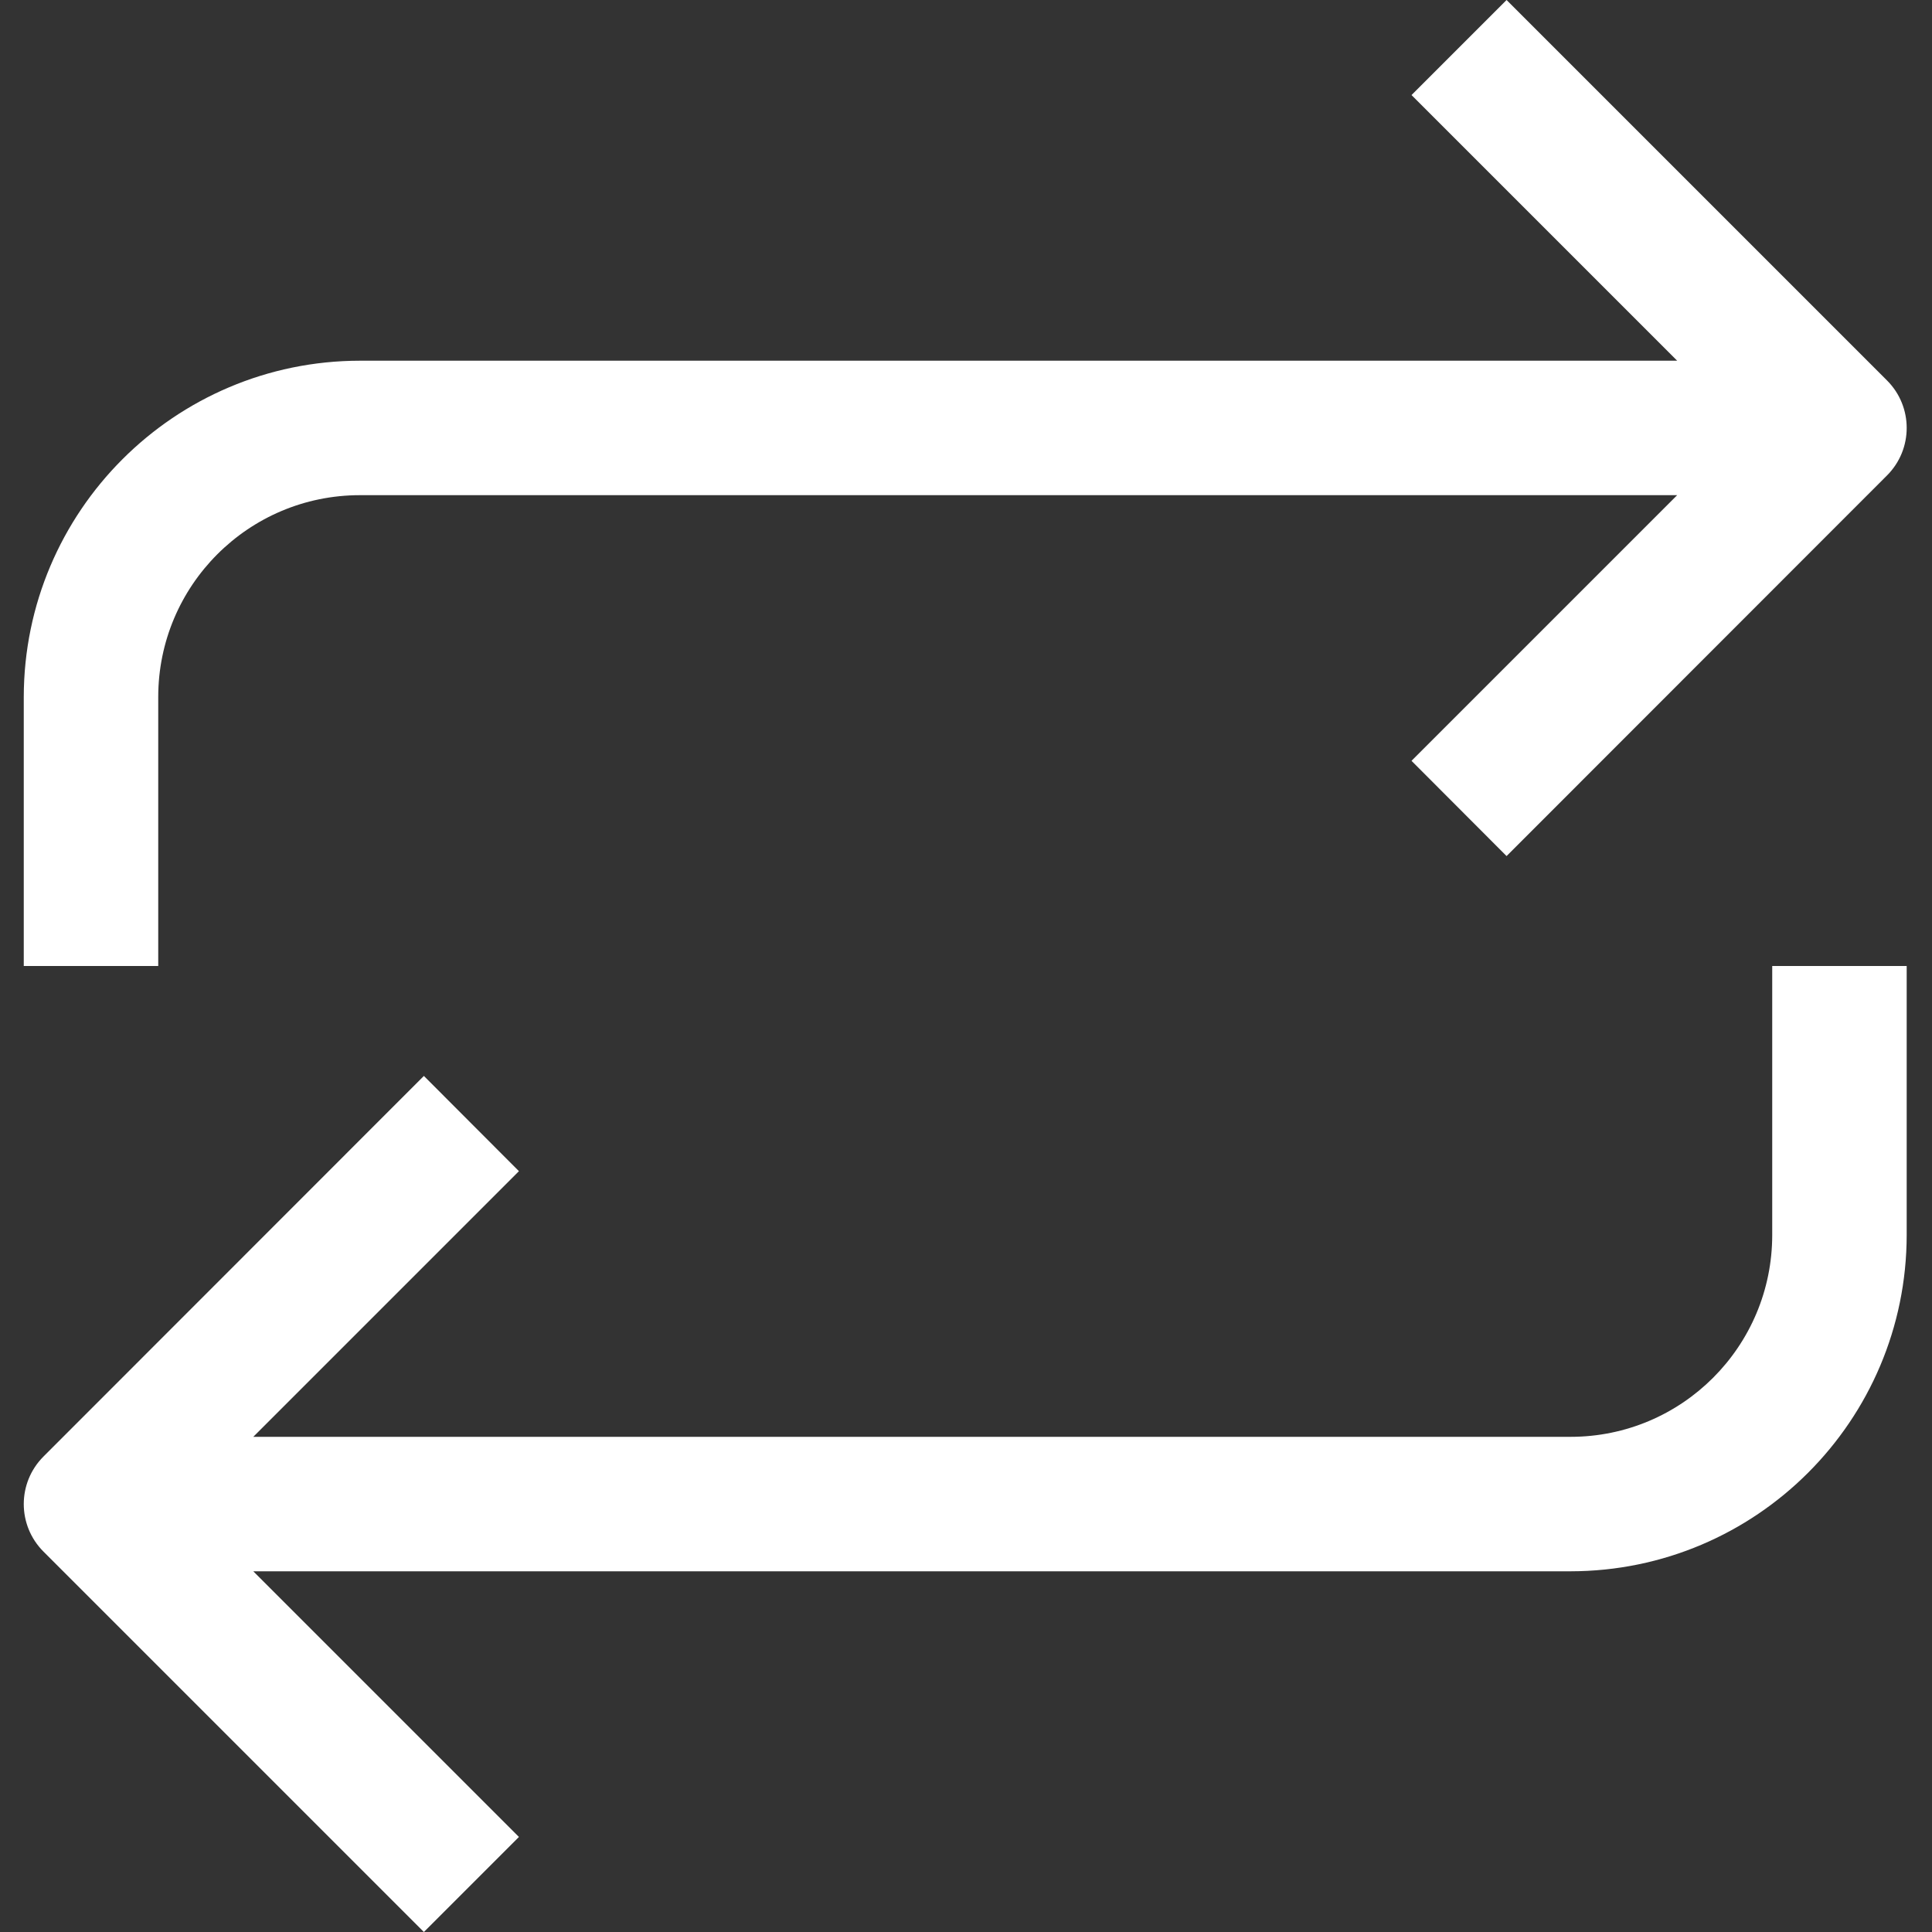 <svg width="10" height="10" viewBox="0 0 10 10" fill="none" xmlns="http://www.w3.org/2000/svg">
<rect x="0" y="0" width="10" height="10" fill="#333333" stroke="none"/>
<g clip-path="url(#clip0_115_146)">
<path d="M9.173 6.392C9.173 6.969 8.706 7.437 8.129 7.437H1.311L2.686 6.062L2.194 5.569L0.225 7.539C0.089 7.675 0.089 7.895 0.225 8.031L2.194 10L2.686 9.508L1.311 8.133H8.129C9.09 8.132 9.868 7.353 9.869 6.392V5H9.173V6.392Z" fill="#FFFFFF"/>
<path d="M0.819 3.608C0.819 3.031 1.286 2.563 1.863 2.563H8.681L7.306 3.938L7.798 4.431L9.767 2.461C9.903 2.325 9.903 2.105 9.767 1.969L7.798 0L7.306 0.492L8.681 1.867H1.863C0.903 1.868 0.124 2.647 0.123 3.608V5H0.819V3.608Z" fill="#FFFFFF"/>
</g>
<defs>
<clipPath id="clip0_115_146">
<rect width="10" height="10" fill="white"/>
</clipPath>
</defs>
</svg>
